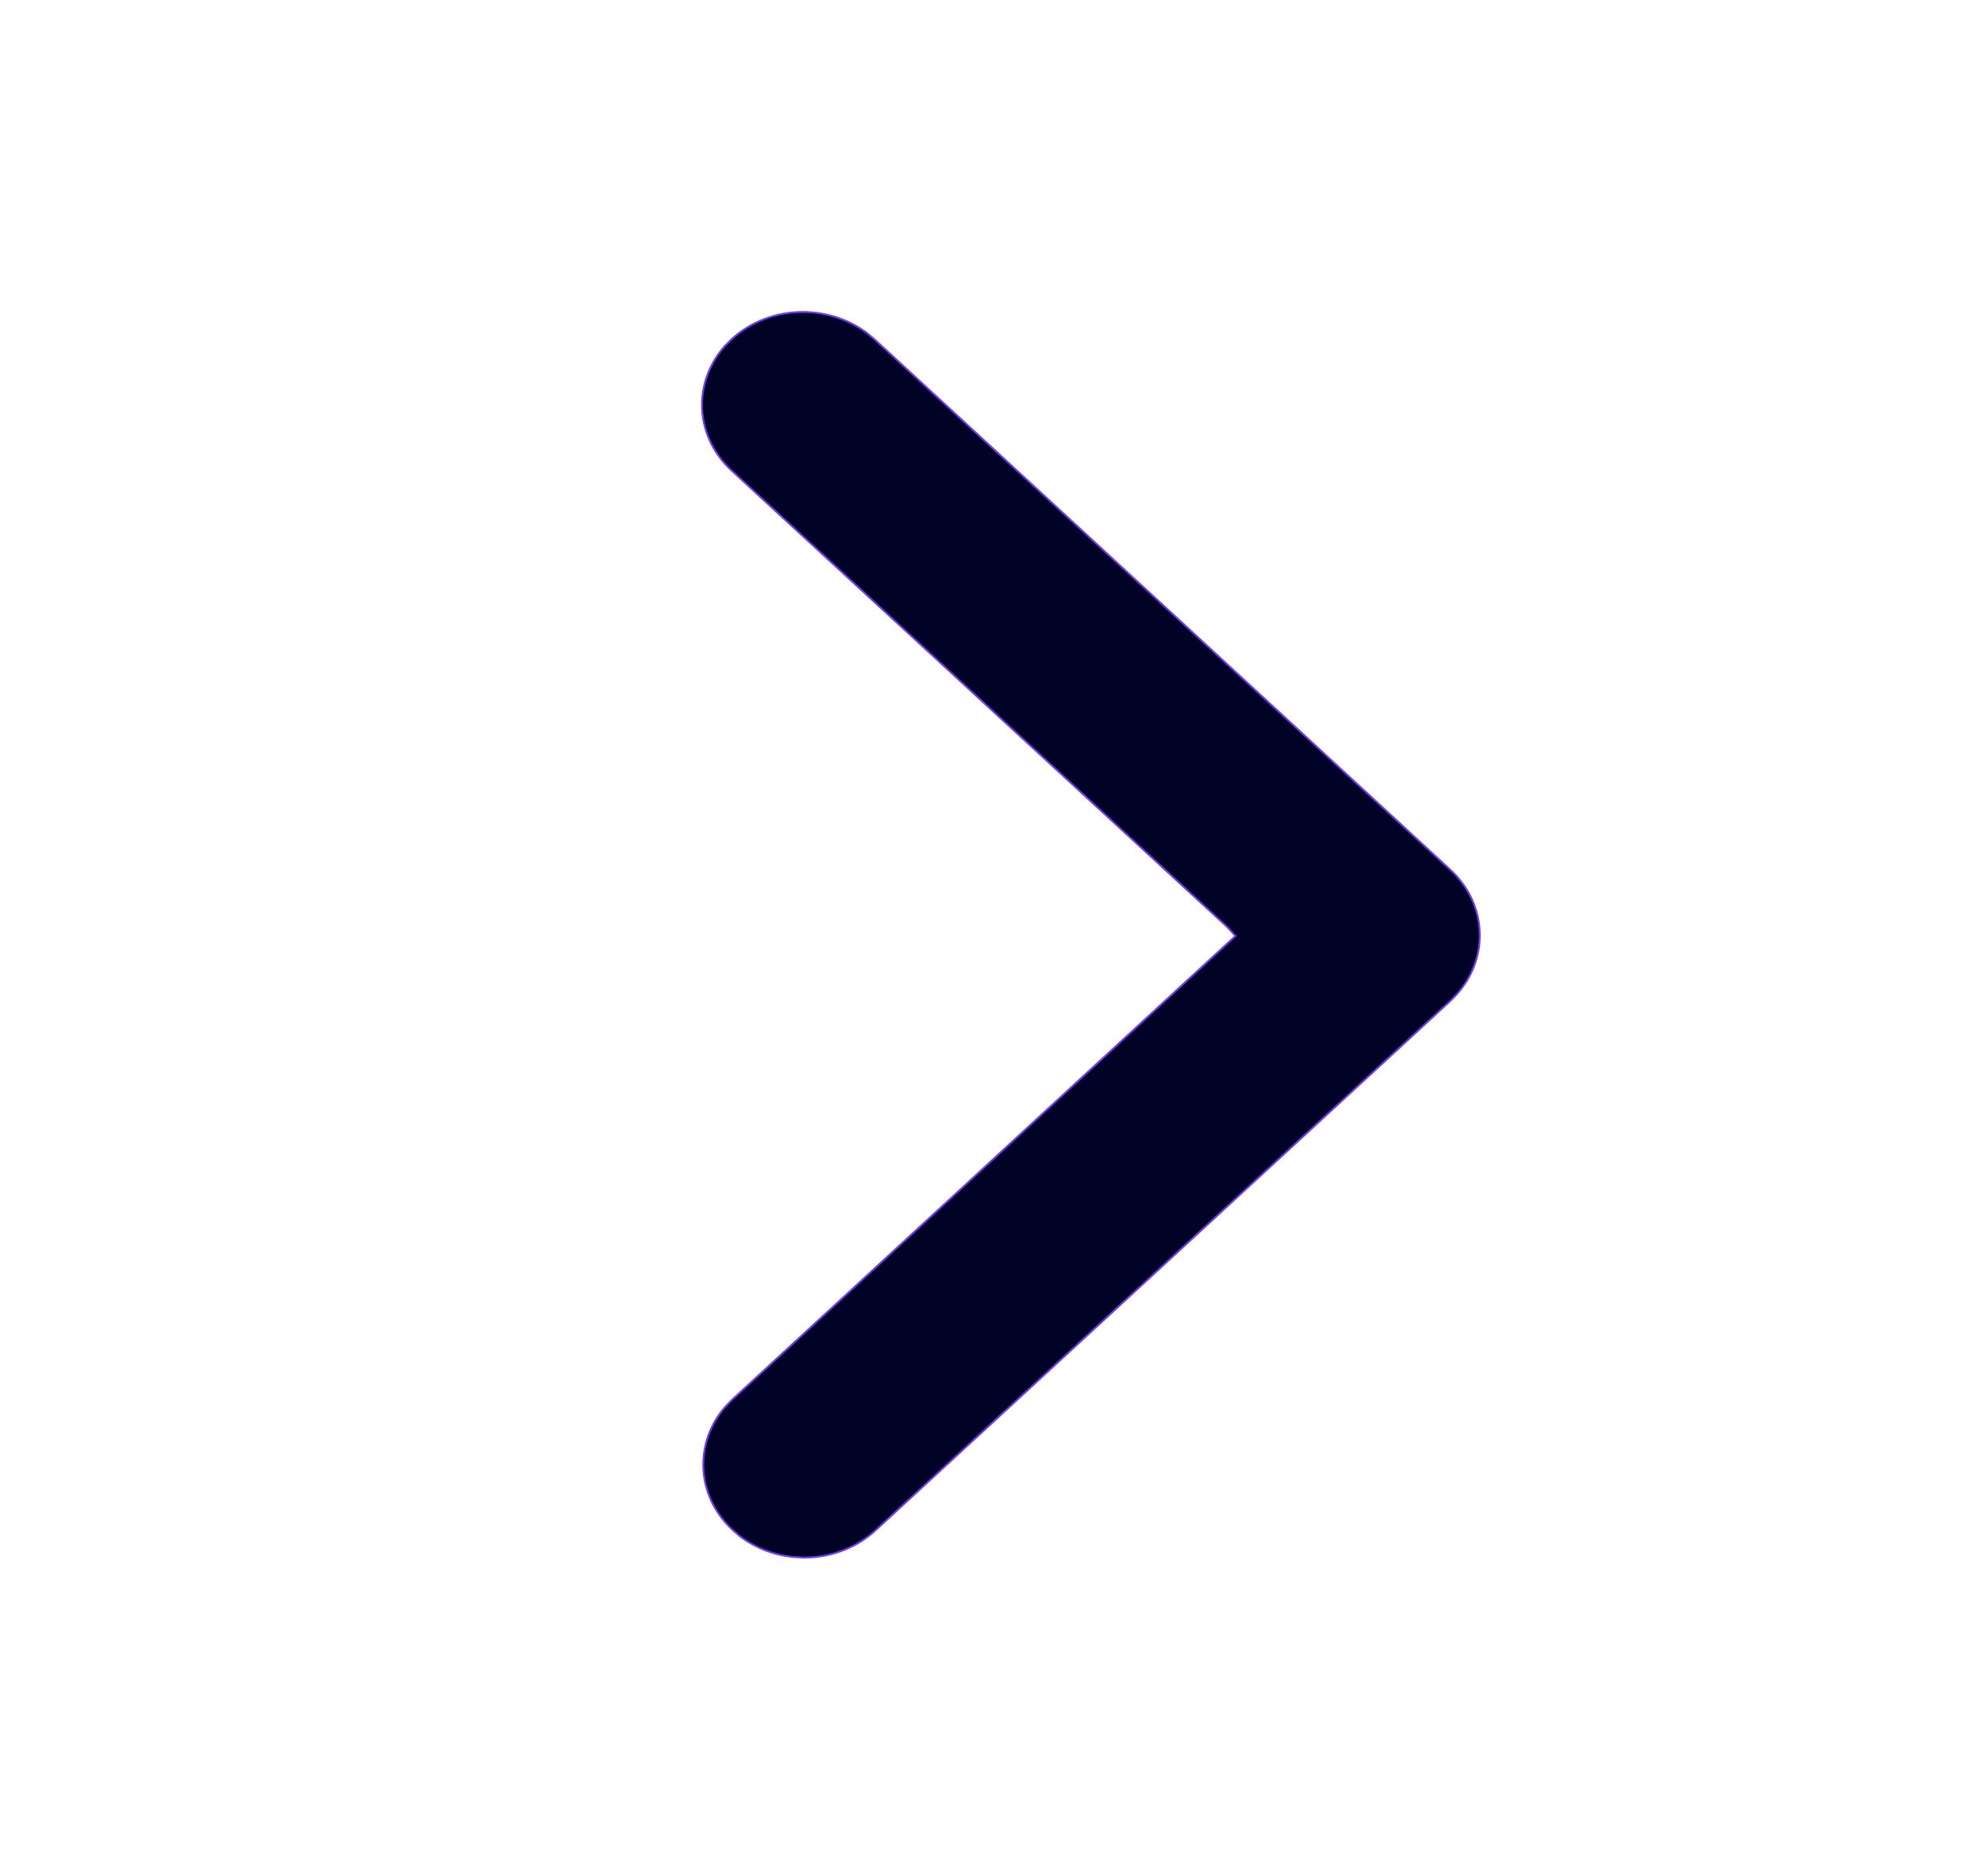 <svg width="17" height="16" viewBox="0 0 17 16" fill="none" xmlns="http://www.w3.org/2000/svg">
<path d="M12.654 7.999C12.654 8.183 12.585 8.36 12.459 8.501L12.402 8.56L7.477 13.096C7.314 13.241 7.096 13.322 6.869 13.32L6.785 13.315C6.618 13.299 6.459 13.237 6.329 13.139L6.267 13.086C6.107 12.939 6.016 12.741 6.014 12.533C6.012 12.351 6.078 12.174 6.2 12.033L6.256 11.974L10.565 8.004L10.56 7.999L10.496 7.929L6.256 4.024C6.094 3.875 6.003 3.673 6.003 3.462C6.003 3.278 6.073 3.101 6.198 2.959L6.256 2.901C6.418 2.752 6.637 2.668 6.866 2.668C7.066 2.669 7.26 2.732 7.413 2.848L7.477 2.901L12.402 7.438C12.564 7.587 12.654 7.788 12.654 7.999Z" fill="#000326" stroke="#7538F3" stroke-width="0.016"/>
</svg>
